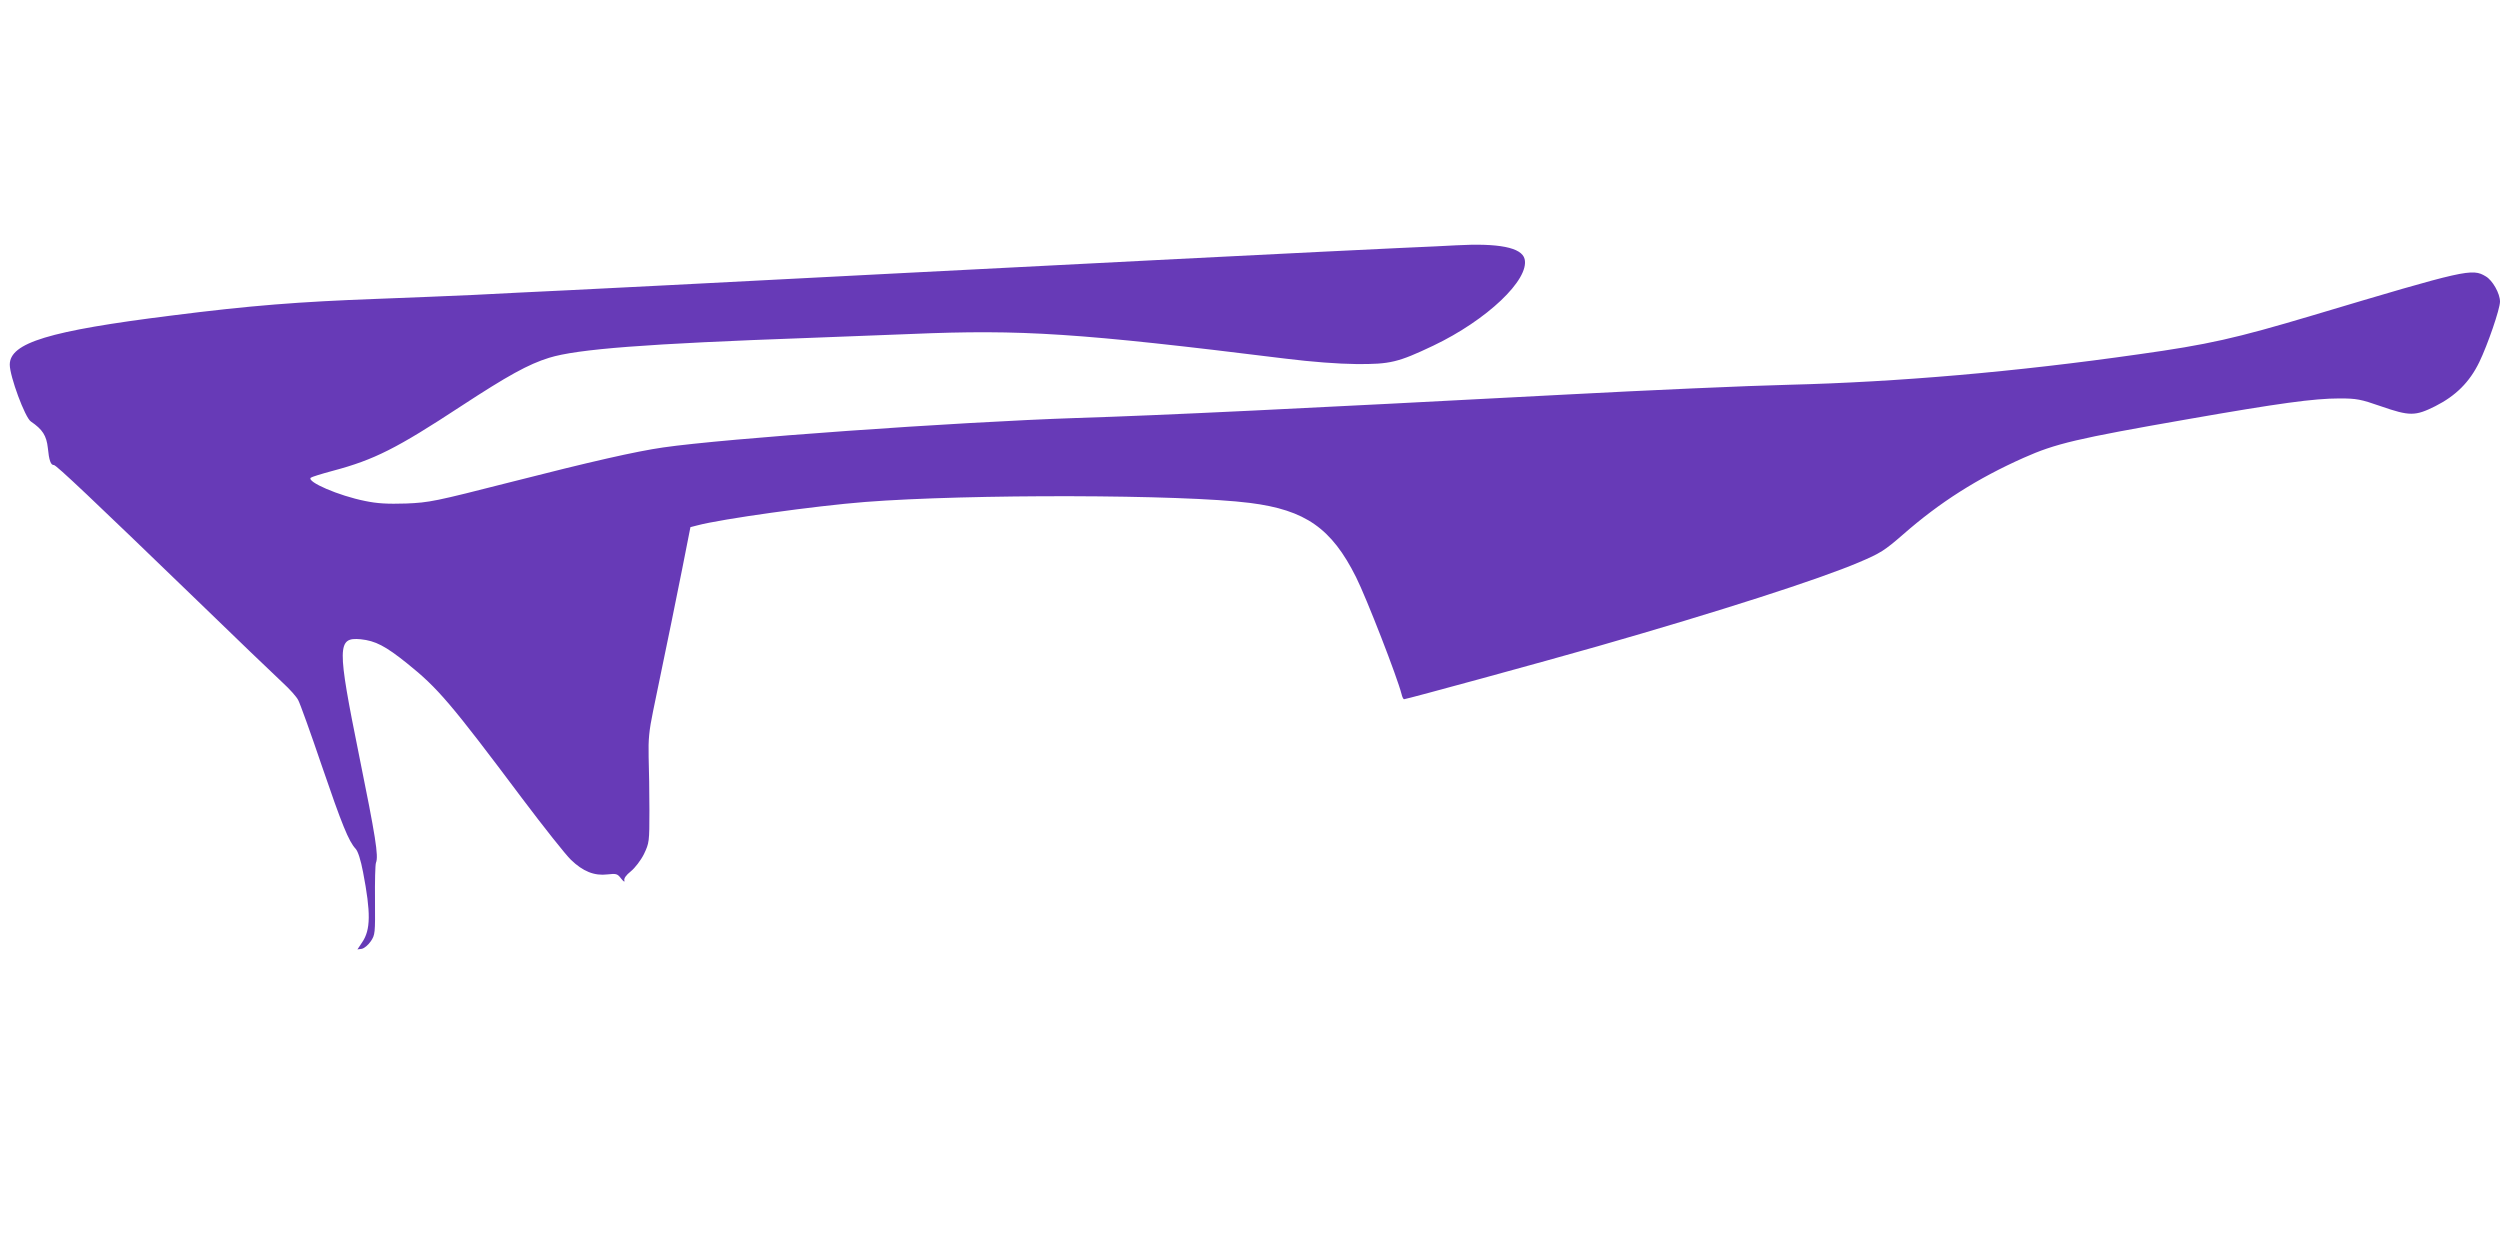 <?xml version="1.0" standalone="no"?>
<!DOCTYPE svg PUBLIC "-//W3C//DTD SVG 20010904//EN"
 "http://www.w3.org/TR/2001/REC-SVG-20010904/DTD/svg10.dtd">
<svg version="1.0" xmlns="http://www.w3.org/2000/svg"
 width="1280pt" height="640pt" viewBox="0 0 1280 640"
 preserveAspectRatio="xMidYMid meet">
<g transform="translate(0,640) scale(0.1,-0.1)"
fill="#673ab7" stroke="none">
<path d="M7455 5144 c-27 -2 -160 -8 -295 -14 -206 -9 -1948 -97 -2575 -130
-104 -5 -365 -19 -580 -30 -214 -11 -475 -25 -580 -30 -104 -5 -327 -17 -495
-25 -168 -8 -395 -19 -505 -25 -110 -5 -330 -14 -490 -20 -407 -15 -651 -34
-1060 -86 -623 -78 -825 -139 -825 -251 0 -60 78 -271 108 -291 60 -41 80 -72
87 -136 6 -63 15 -88 31 -87 12 0 197 -175 734 -694 205 -199 368 -355 438
-421 35 -32 71 -72 79 -89 9 -16 63 -166 120 -334 104 -304 138 -388 174 -427
12 -13 26 -57 38 -120 40 -208 39 -295 -5 -359 l-24 -36 22 3 c12 2 33 19 46
38 23 34 23 41 22 210 -1 96 1 183 5 193 14 33 -2 133 -86 547 -114 564 -113
608 8 597 75 -8 126 -34 238 -124 157 -126 222 -202 590 -693 110 -146 221
-286 248 -312 62 -60 120 -83 187 -75 45 5 51 4 70 -21 12 -15 19 -20 17 -11
-4 11 8 28 33 48 21 17 51 56 67 88 27 57 28 62 28 223 0 91 -2 215 -4 275 -2
89 2 133 23 235 90 435 111 537 149 728 l42 213 35 9 c124 33 604 100 860 120
529 41 1623 39 1970 -5 284 -36 418 -130 543 -380 54 -108 211 -512 233 -599
3 -14 9 -26 13 -26 12 0 729 196 991 271 622 178 1134 343 1338 430 109 46
132 61 224 141 189 166 383 289 619 394 164 73 269 98 842 198 463 81 644 106
775 106 87 0 109 -4 212 -40 147 -51 176 -51 278 0 105 53 176 123 226 226 43
89 106 272 106 310 0 41 -38 109 -73 129 -70 42 -97 36 -887 -200 -396 -118
-533 -149 -890 -199 -630 -90 -1234 -142 -1790 -156 -212 -5 -725 -28 -1140
-50 -1384 -73 -2059 -106 -2505 -120 -625 -21 -1804 -105 -2120 -151 -139 -20
-368 -72 -775 -176 -396 -101 -421 -106 -541 -111 -95 -3 -148 0 -210 13 -135
27 -299 98 -278 119 4 4 55 20 115 36 210 56 325 114 654 330 240 157 345 215
451 248 145 45 497 72 1334 102 160 6 393 15 520 20 567 24 857 5 1915 -126
137 -17 270 -27 365 -28 172 -1 212 8 393 94 275 131 494 339 468 444 -15 59
-133 82 -351 70z"/>
</g>
</svg>
